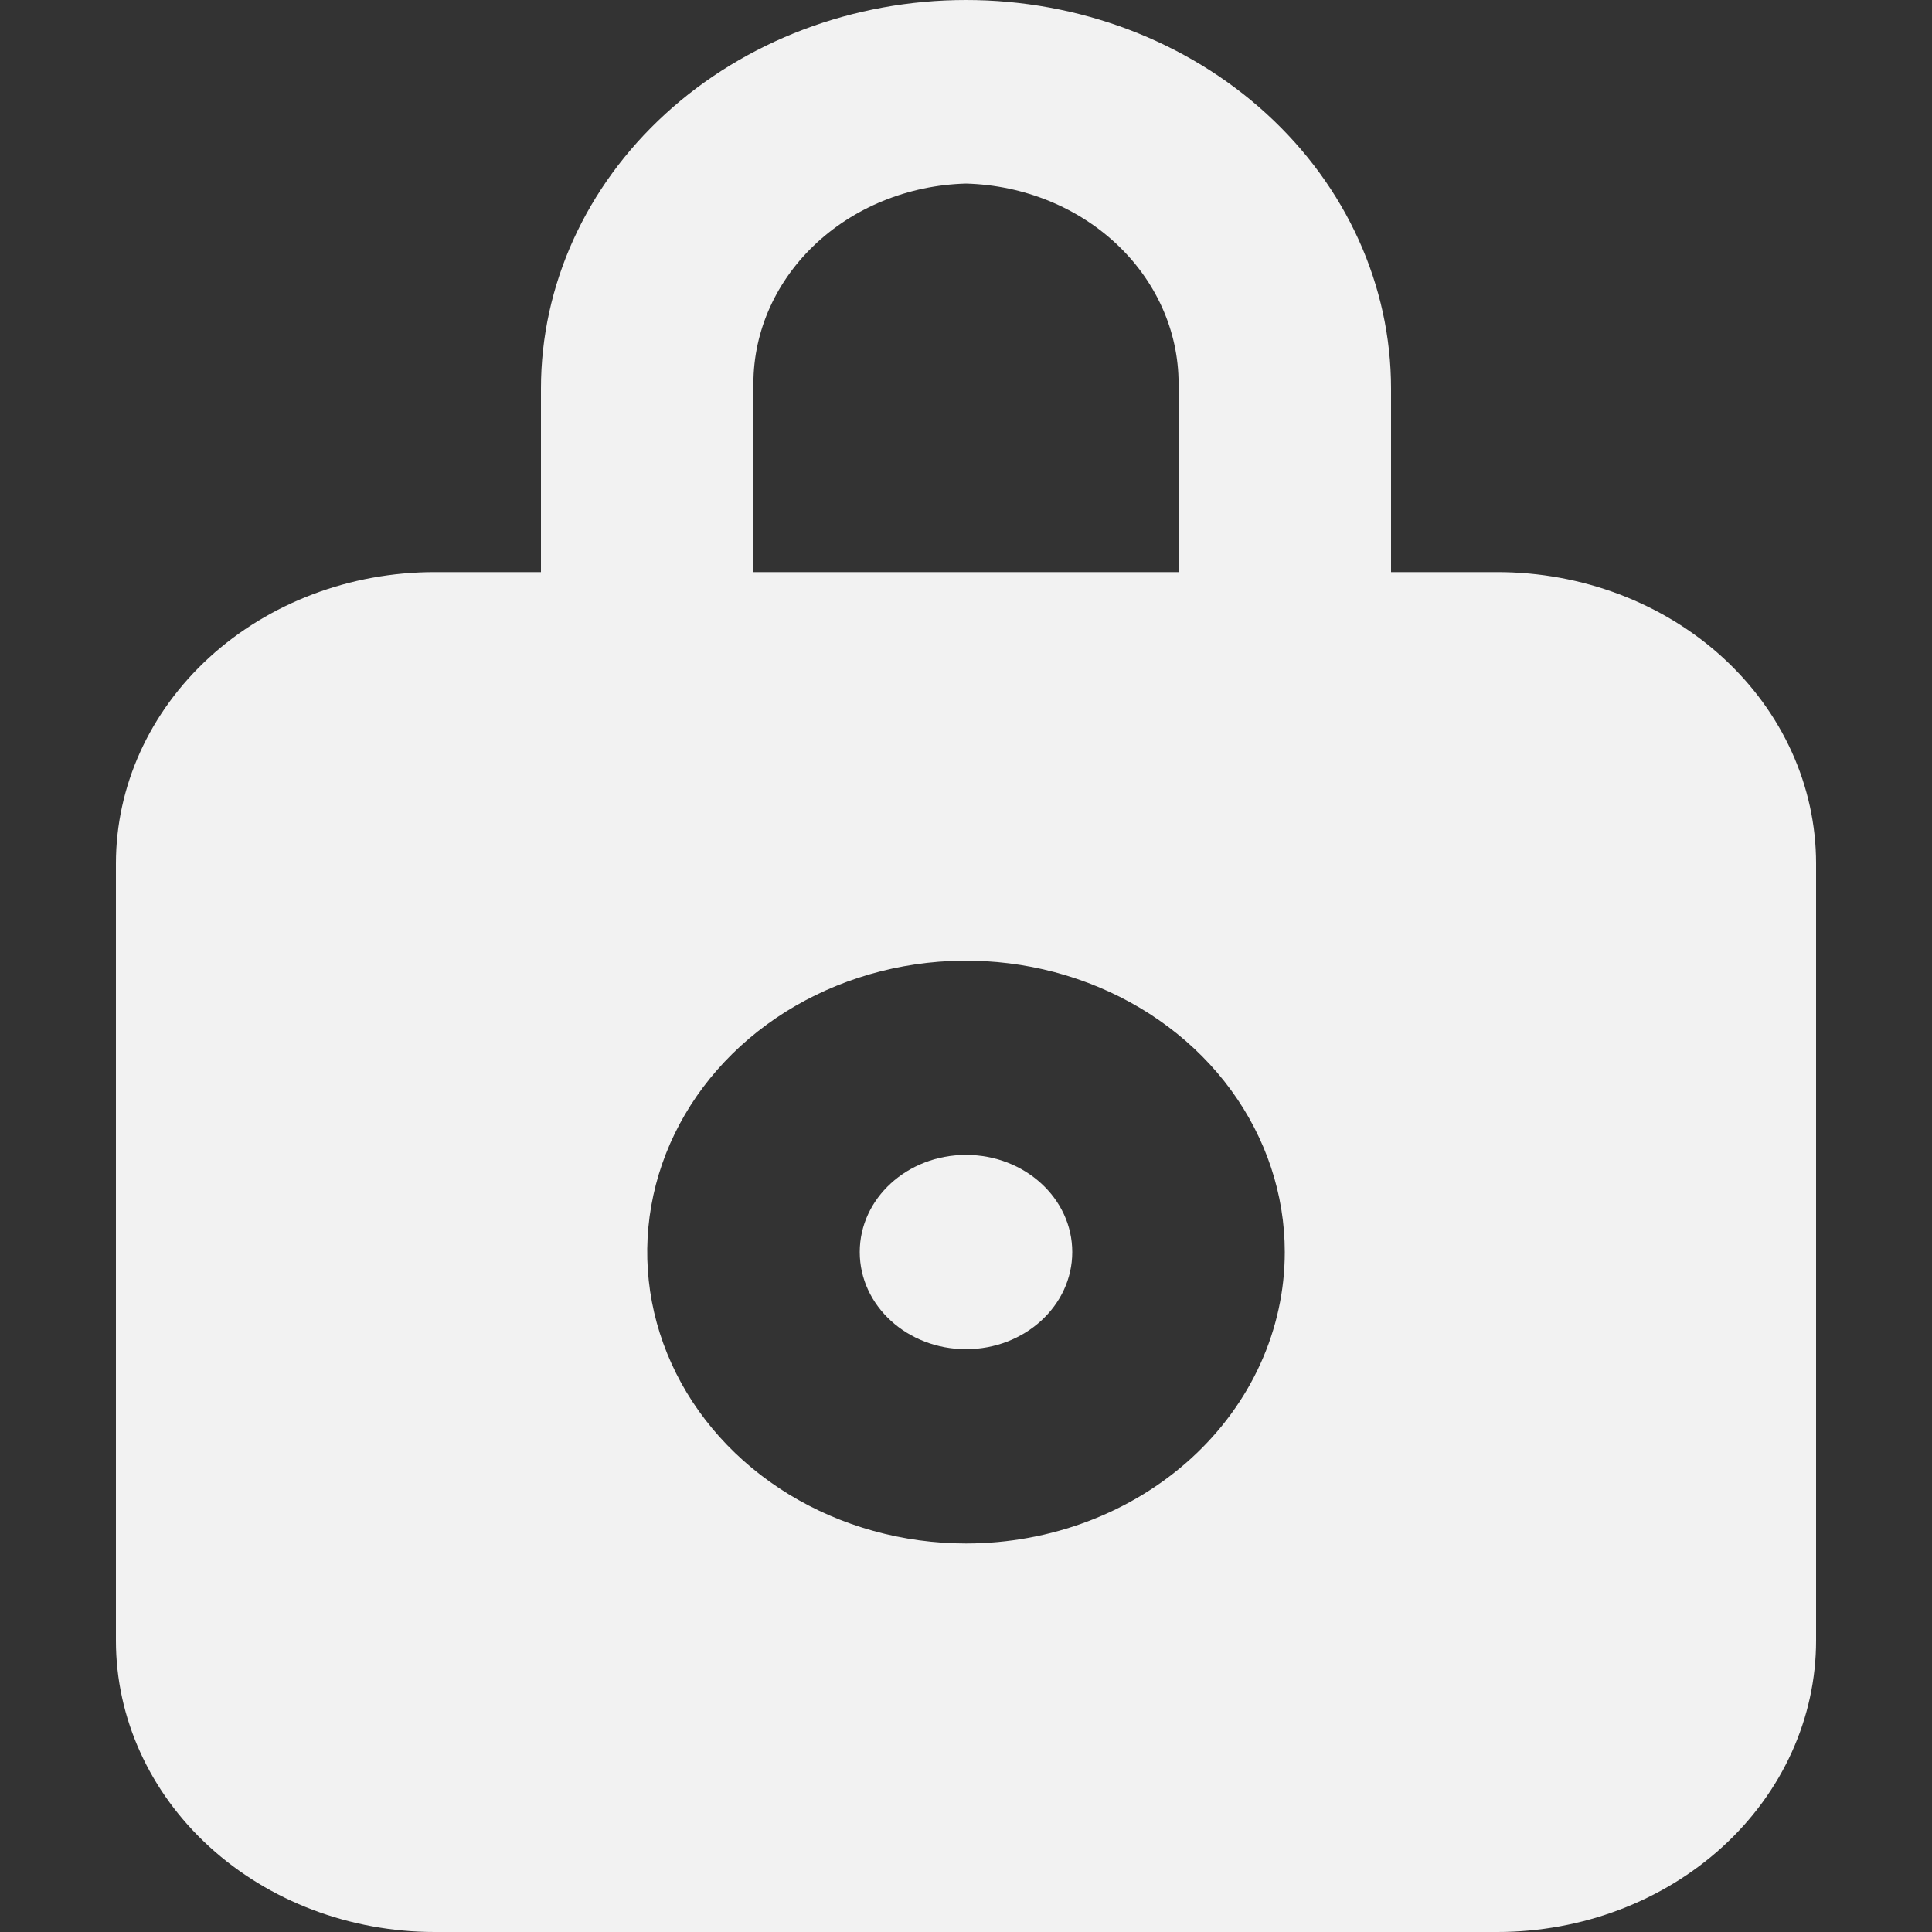 <svg width="50" height="50" viewBox="0 0 50 50" fill="none" xmlns="http://www.w3.org/2000/svg">
<rect x="0" y="0" width="50" height="50" fill="#333333" stroke="none"/>
<path d="M25 34.917C26.519 34.917 27.75 33.791 27.75 32.403C27.75 31.015 26.519 29.889 25 29.889C23.481 29.889 22.25 31.015 22.25 32.403C22.25 33.791 23.481 34.917 25 34.917Z" fill="#F2F2F2"/>
<path d="M38.75 14.806H36V10.055C36 7.388 34.841 4.831 32.778 2.945C30.715 1.059 27.917 0 25 0C22.083 0 19.285 1.059 17.222 2.945C15.159 4.831 14 7.388 14 10.055V14.806H11.25C9.062 14.806 6.964 15.601 5.416 17.015C3.869 18.43 3 20.348 3 22.348V42.459C3 44.459 3.869 46.377 5.416 47.791C6.964 49.206 9.062 50 11.25 50H38.75C40.938 50 43.036 49.206 44.584 47.791C46.131 46.377 47 44.459 47 42.459V22.348C47 20.348 46.131 18.43 44.584 17.015C43.036 15.601 40.938 14.806 38.75 14.806ZM19.5 10.055C19.463 8.686 20.021 7.359 21.052 6.365C22.083 5.371 23.502 4.791 25 4.751C26.498 4.791 27.917 5.371 28.948 6.365C29.979 7.359 30.537 8.686 30.5 10.055V14.806H19.5V10.055ZM25 39.945C23.368 39.945 21.773 39.502 20.416 38.674C19.06 37.845 18.002 36.667 17.378 35.289C16.754 33.911 16.59 32.395 16.909 30.932C17.227 29.469 18.013 28.125 19.166 27.071C20.32 26.016 21.79 25.298 23.39 25.007C24.991 24.716 26.65 24.865 28.157 25.436C29.665 26.007 30.953 26.973 31.86 28.213C32.766 29.454 33.25 30.912 33.25 32.403C33.25 34.403 32.381 36.322 30.834 37.736C29.287 39.15 27.188 39.945 25 39.945Z" fill="#F2F2F2"/>
</svg>
